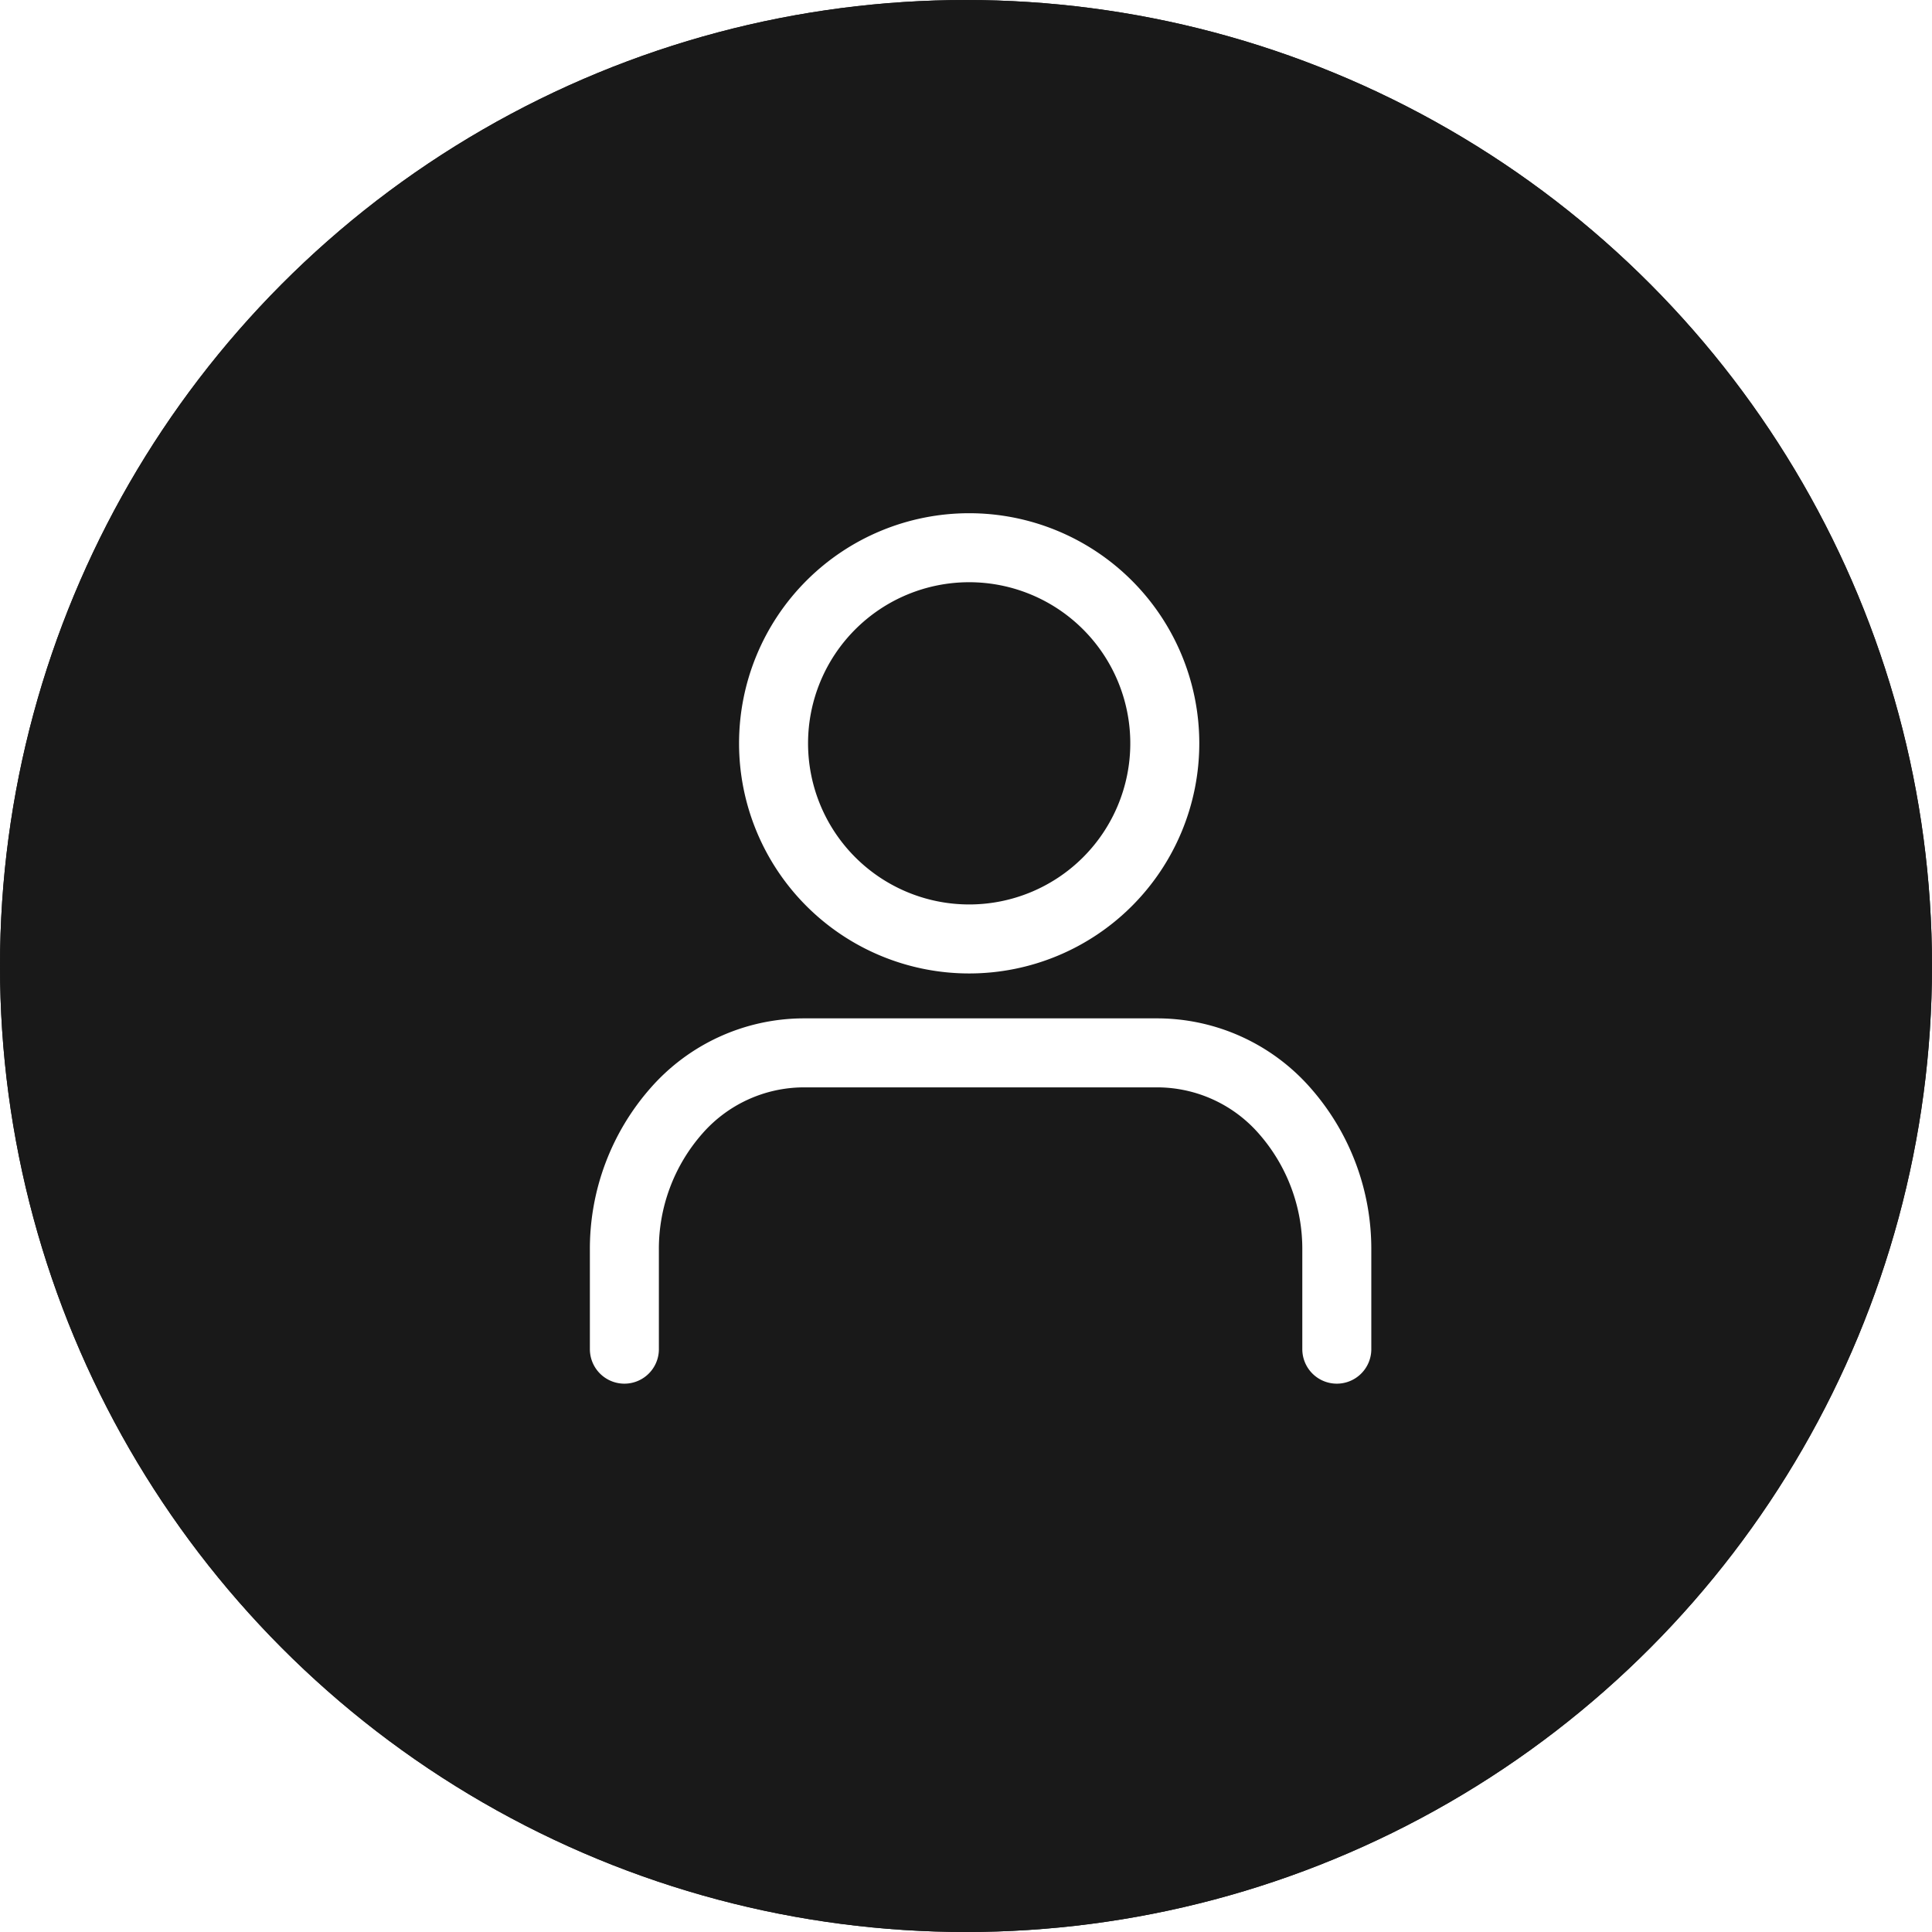 <svg xmlns="http://www.w3.org/2000/svg" xmlns:xlink="http://www.w3.org/1999/xlink" width="28" height="28" viewBox="0 0 28 28">
  <g id="Group_4584" data-name="Group 4584" transform="translate(17706 24125)">
    <g id="ghaly-wedinly-K07jvi25Qxg-unsplash" transform="translate(-17706 -24125)" stroke="#fff" stroke-width="2" fill="url(#pattern)">
      <circle cx="14" cy="14" r="14" stroke="none"/>
      <circle cx="14" cy="14" r="13" fill="none"/>
    </g>
    <g id="Ellipse_440" data-name="Ellipse 440" transform="translate(-17706 -24125)" fill="#191919" stroke="#191919" stroke-width="1">
      <circle cx="14" cy="14" r="14" stroke="none"/>
      <circle cx="14" cy="14" r="13.5" fill="none"/>
    </g>
    <g id="user_9_" data-name="user (9)" transform="translate(-17699.646 -24120.094)">
      <g id="Group_631" data-name="Group 631">
        <g id="Account_user" data-name="Account/user" transform="translate(2.695 3.032)">
          <path id="Vector" d="M10.325,16.294V14.863a3.028,3.028,0,0,0-.756-2.024A2.459,2.459,0,0,0,7.743,12H2.581a2.459,2.459,0,0,0-1.825.838A3.028,3.028,0,0,0,0,14.863v1.431" transform="translate(0 -4.679)" fill="none" stroke="#fff" stroke-linecap="round" stroke-linejoin="round" stroke-width="1"/>
          <path id="Vector-2" data-name="Vector" d="M6.835,5.67A2.835,2.835,0,1,0,4,2.835,2.835,2.835,0,0,0,6.835,5.67Z" transform="translate(-1.838)" fill="none" stroke="#fff" stroke-linecap="round" stroke-linejoin="round" stroke-width="1"/>
        </g>
      </g>
    </g>
  </g>
</svg>
